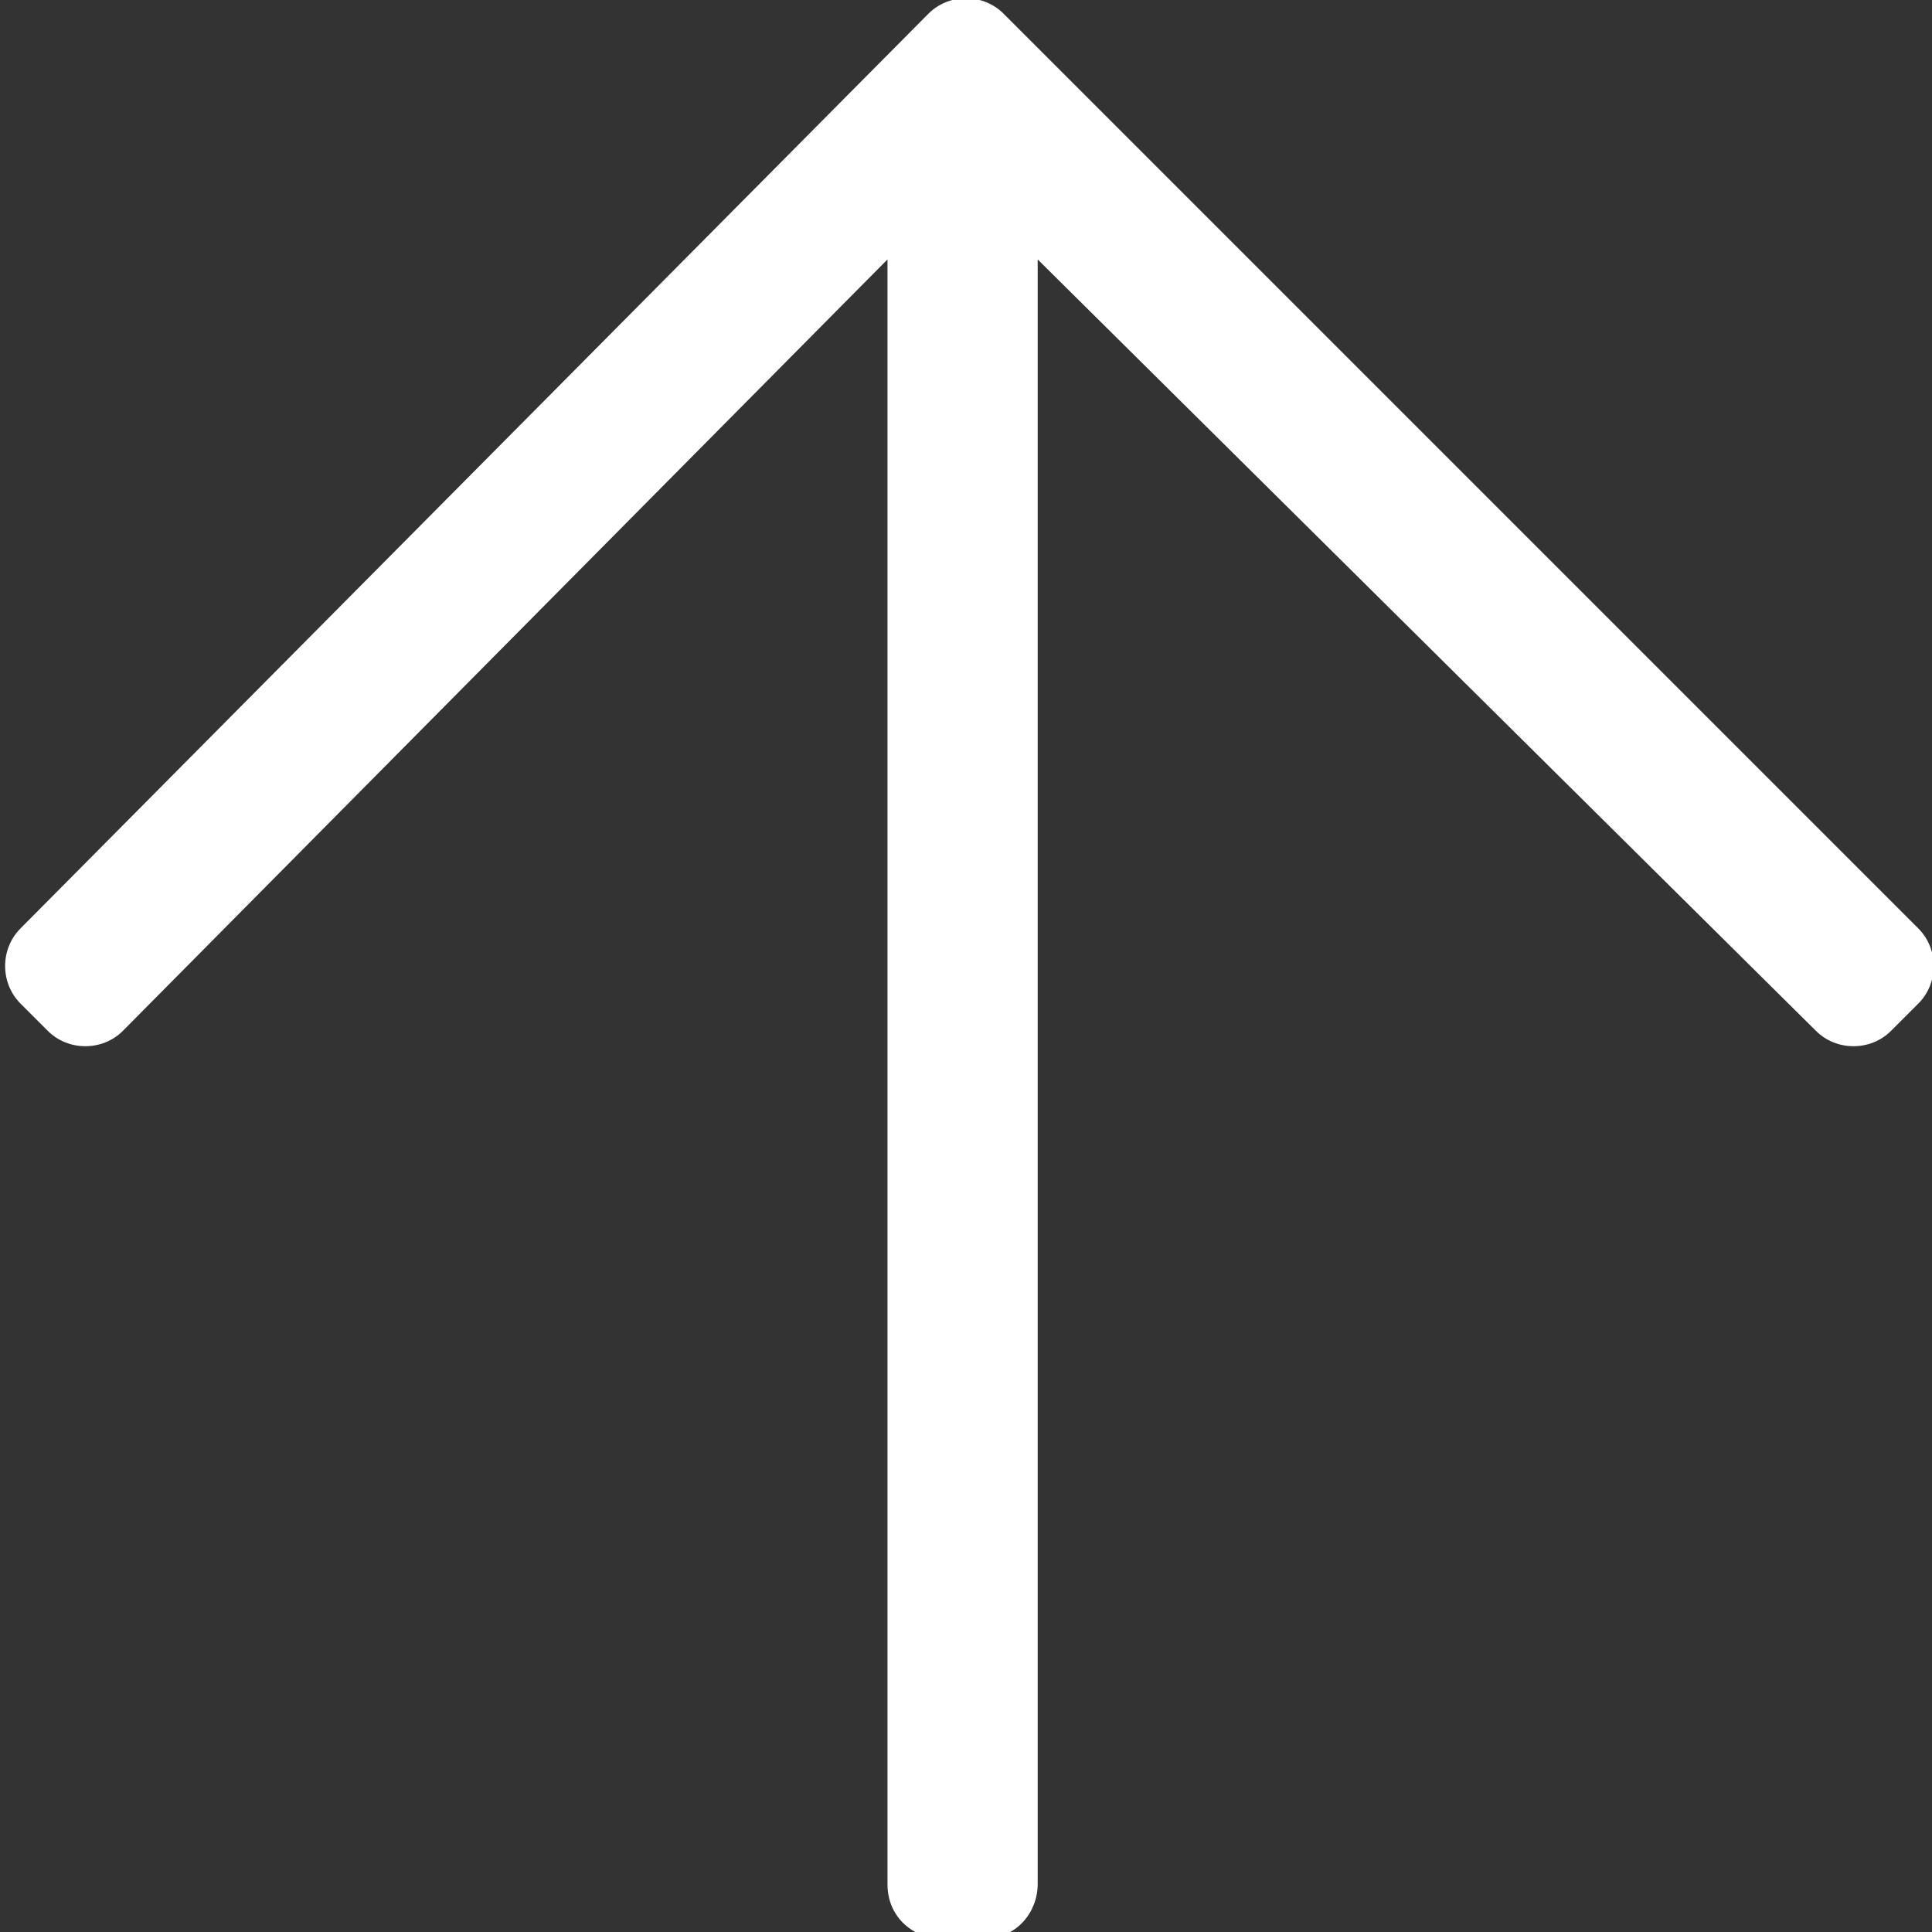 <?xml version="1.0" encoding="utf-8"?>
<!-- Generator: Adobe Illustrator 23.0.1, SVG Export Plug-In . SVG Version: 6.00 Build 0)  -->
<svg version="1.1" id="Ebene_1" xmlns="http://www.w3.org/2000/svg" xmlns:xlink="http://www.w3.org/1999/xlink" x="0px" y="0px"
	 viewBox="0 0 28.3 28.3" style="enable-background:new 0 0 28.3 28.3;" xml:space="preserve">
<rect x="0" y="0" width="28.3" height="28.3" fill="#333333" stroke="none"/>
<style type="text/css">
	.st0{fill:#FFFFFF;}
</style>
<g>
	<path class="st0" d="M0.3,13.6L13.6,0.2c0.3-0.3,0.8-0.3,1.1,0l13.4,13.4c0.3,0.3,0.3,0.8,0,1.1l-0.4,0.4c-0.3,0.3-0.8,0.3-1.1,0
		L15.2,3.8v23.8c0,0.4-0.3,0.8-0.8,0.8h-0.6c-0.4,0-0.8-0.3-0.8-0.8V3.8L1.8,15.1c-0.3,0.3-0.8,0.3-1.1,0l-0.4-0.4
		C0,14.4,0,13.9,0.3,13.6z"/>
</g>
</svg>
